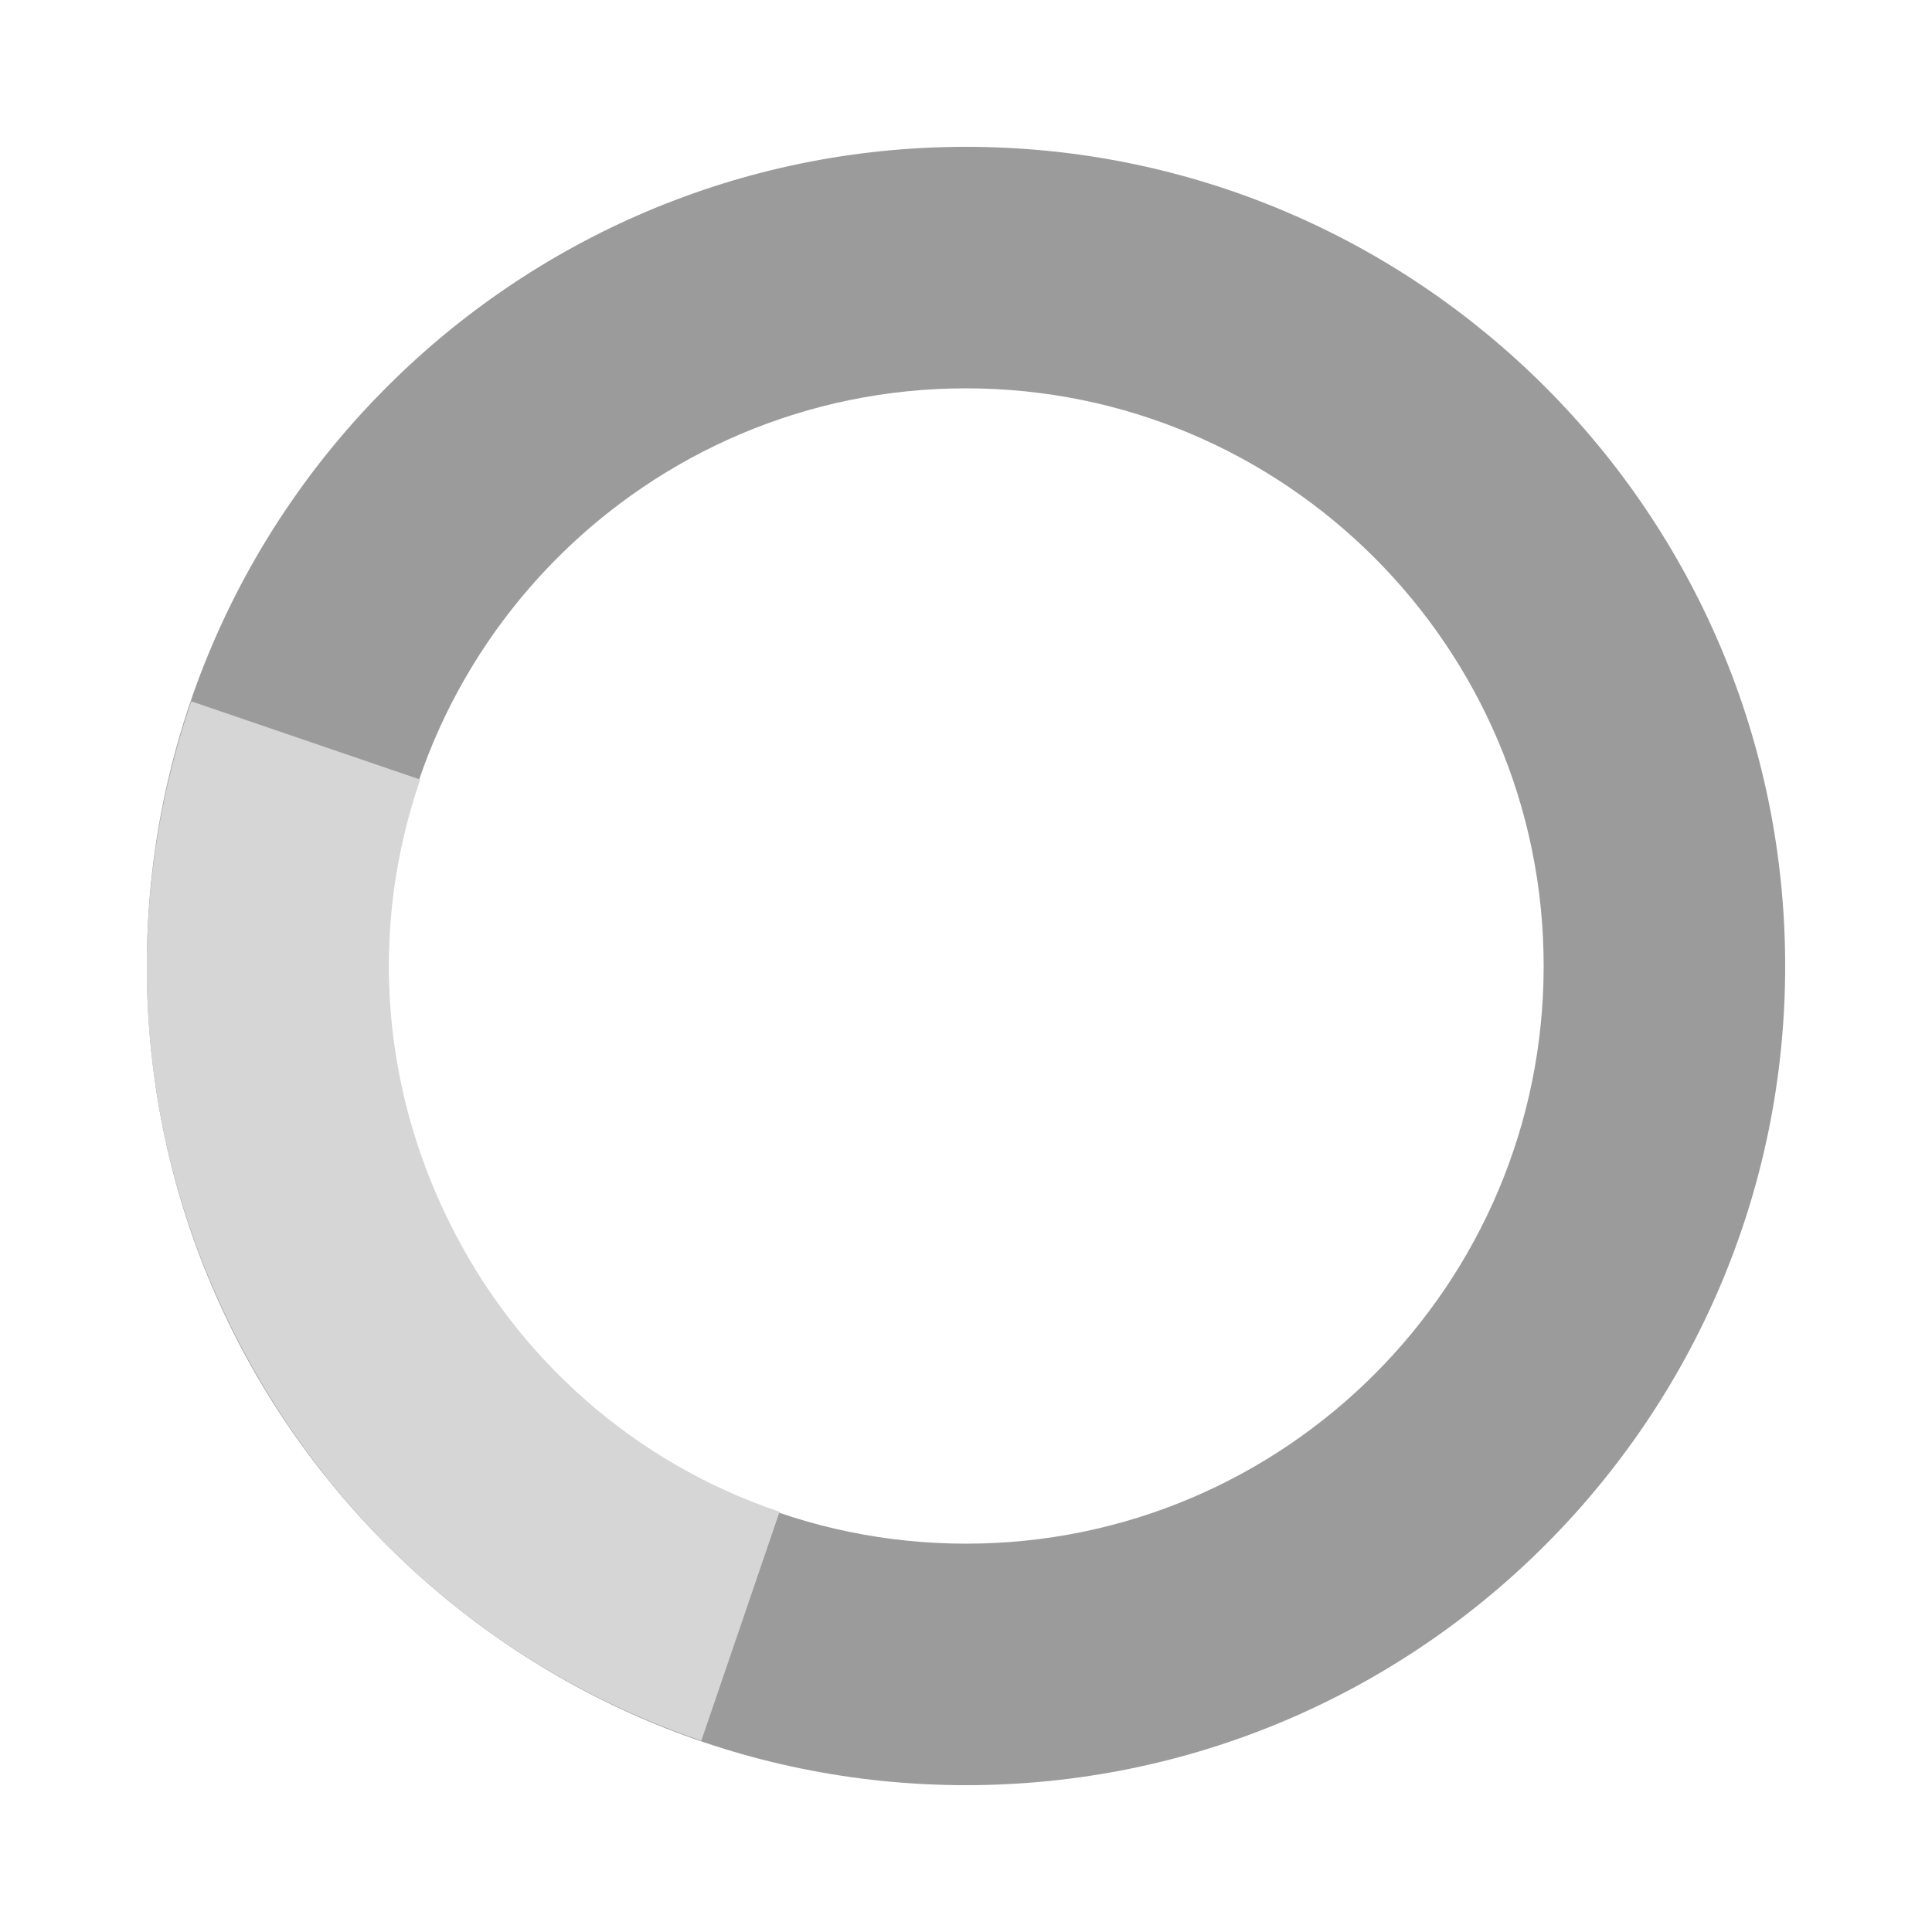 <svg enable-background="new 0 0 200 200" viewBox="0 0 200 200" xmlns="http://www.w3.org/2000/svg"><path d="m100 184.8c-46.8 0-84.8-38-84.8-84.8s38-84.8 84.8-84.8 84.8 38 84.8 84.8-38 84.8-84.8 84.8zm0-144.6c-33 0-59.8 26.8-59.8 59.8s26.8 59.8 59.8 59.8 59.8-26.8 59.8-59.8-26.8-59.8-59.8-59.8z" fill="#9b9b9b"/><path d="m72.6 180.2c-21.4-7.3-38.7-22.6-48.7-42.9s-11.4-43.3-4.1-64.7l23.7 8.1c-5.2 15.1-4.1 31.3 2.9 45.6s19.2 25.1 34.3 30.2z" fill="#d6d6d6"/><g fill="none" stroke-miterlimit="10" stroke-width="25.024"><circle cx="362.4" cy="103.6" r="72.3" stroke="#9b9b9b"/><path d="m339.1 172c-37.8-12.9-57.9-54-45-91.8" stroke="#d6d6d6"/></g></svg>
